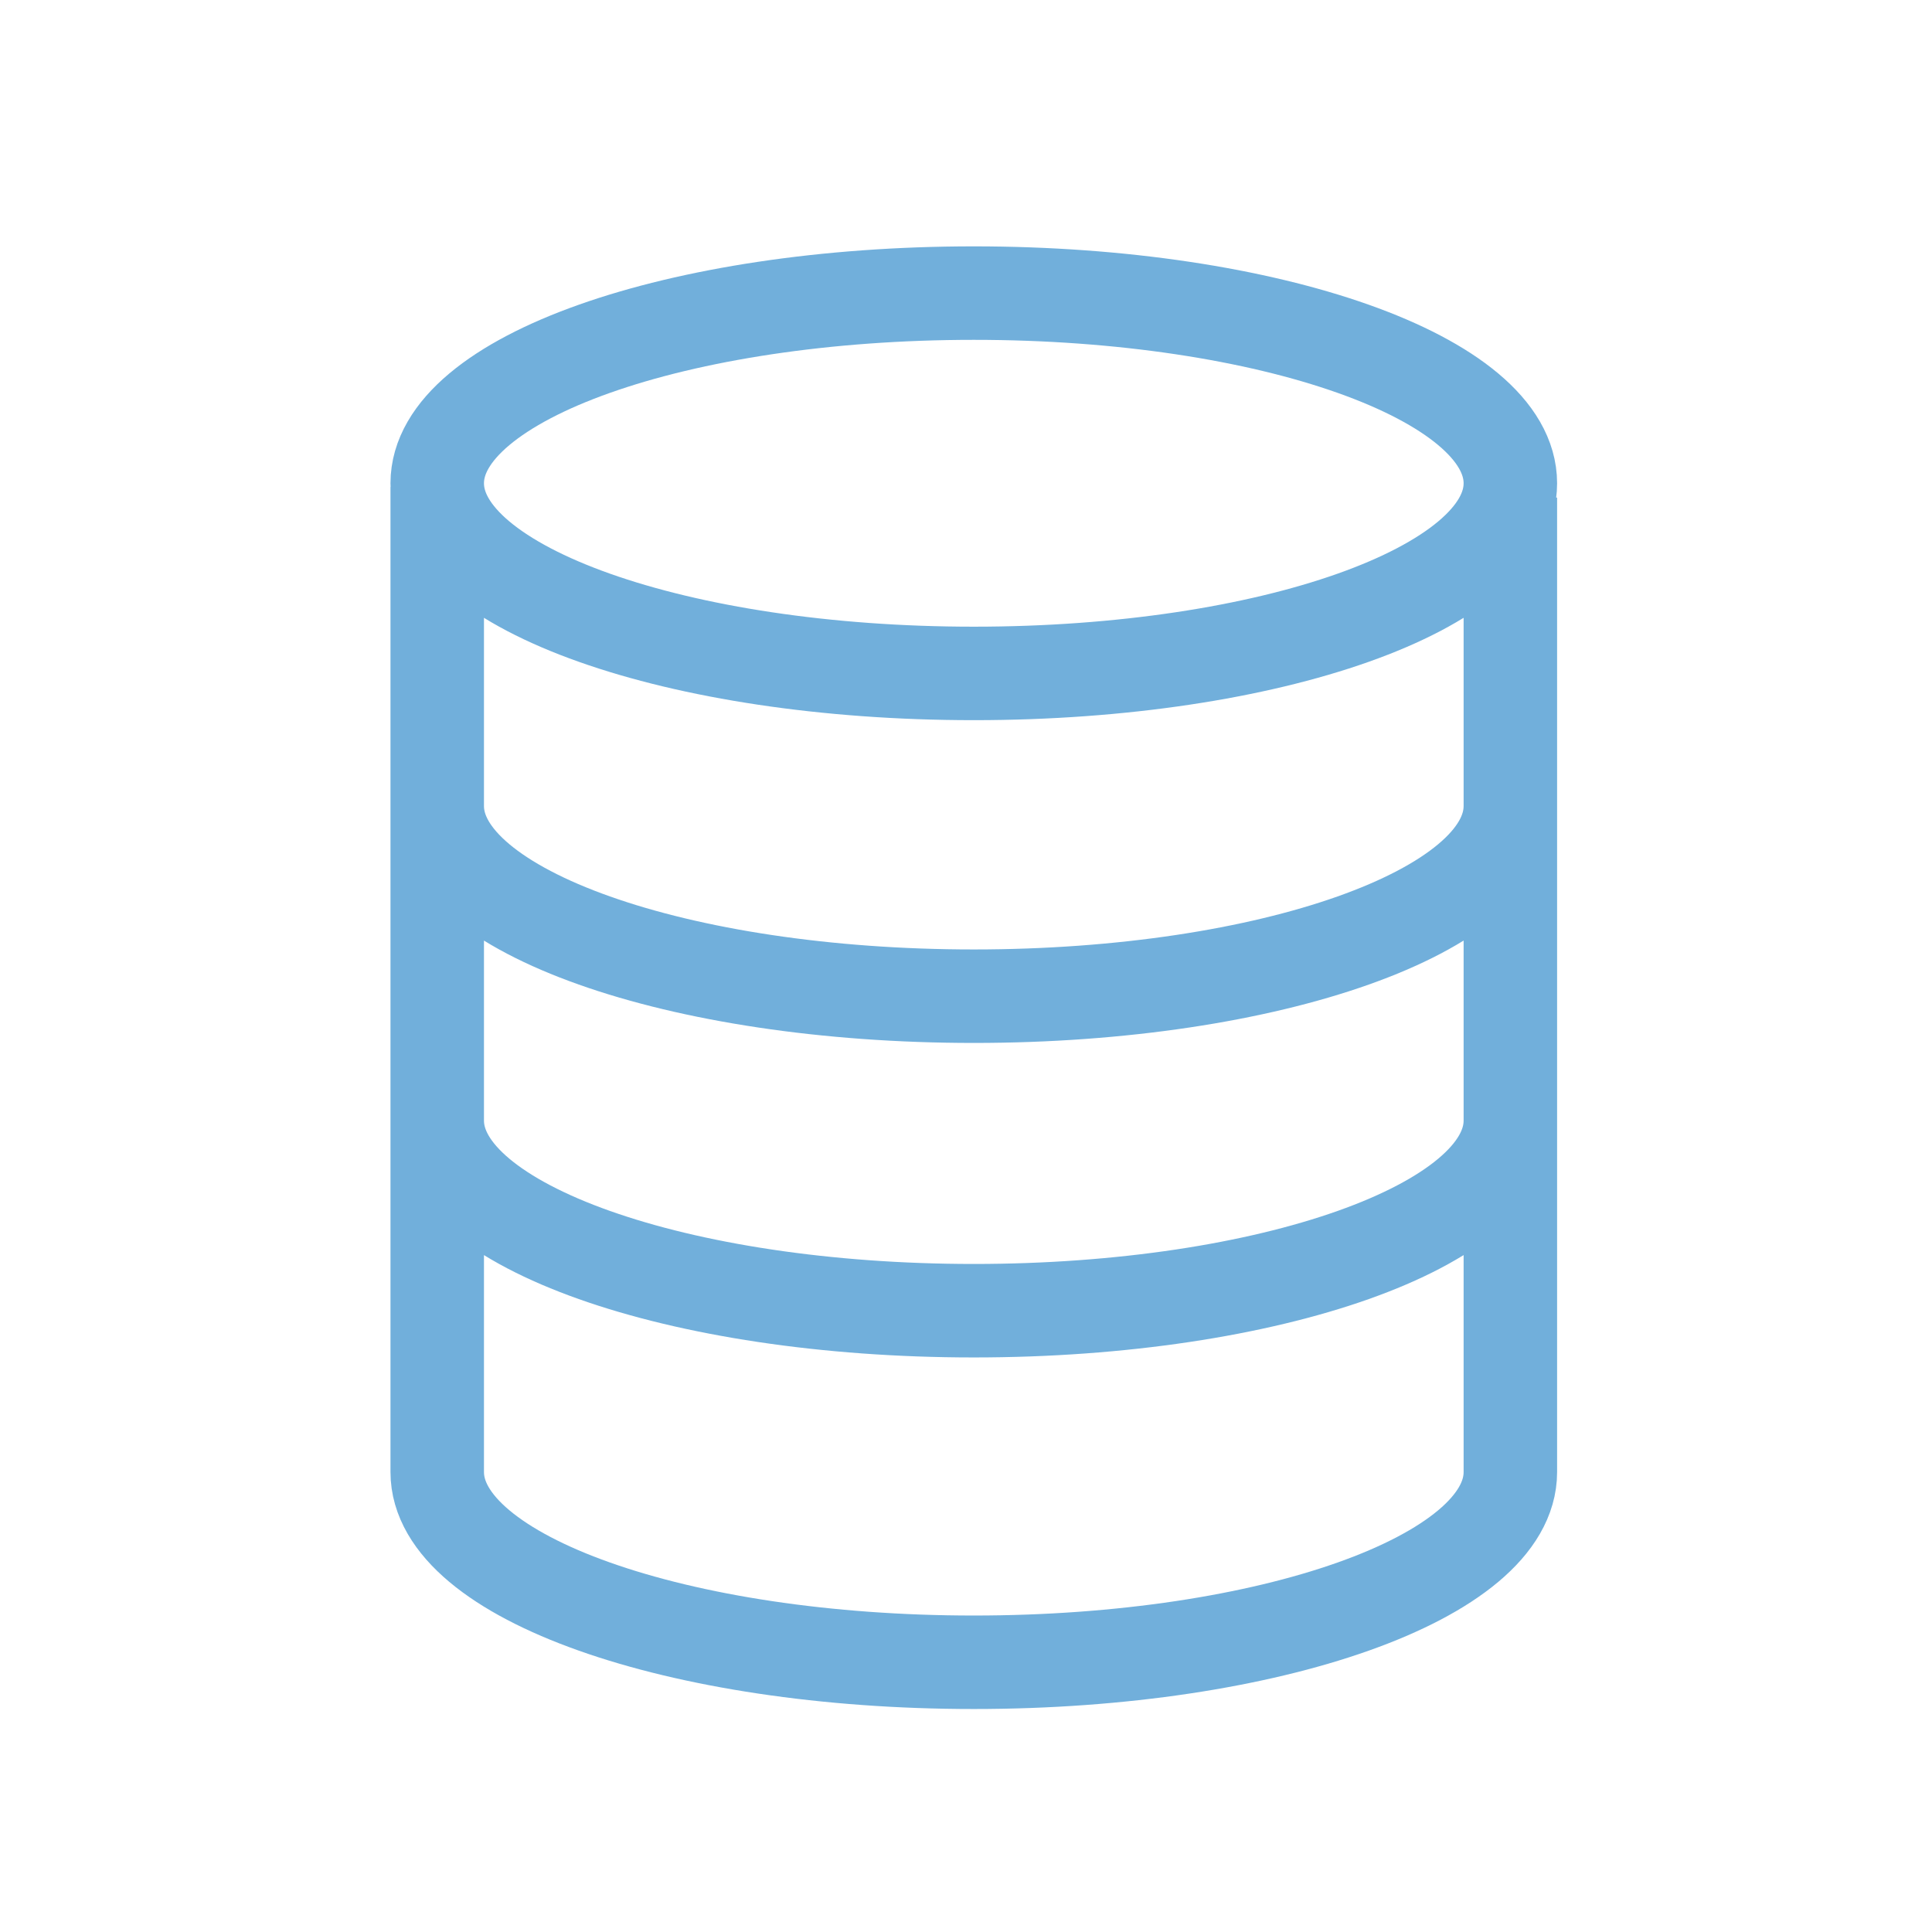 <?xml version="1.0" encoding="UTF-8"?>
<svg xmlns="http://www.w3.org/2000/svg" width="62" height="62" viewBox="0 0 62 62" fill="none">
  <path d="M48.469 25.866C48.469 29.237 40.76 31.969 31.25 31.969C21.74 31.969 14.031 29.237 14.031 25.866M48.469 35.96C48.469 39.33 40.76 42.062 31.25 42.062C21.74 42.062 14.031 39.33 14.031 35.96M14.031 17.125V47.241C14.031 50.612 21.74 53.344 31.25 53.344C40.76 53.344 48.469 50.612 48.469 47.241V17.468M48.469 15.509C48.469 18.879 40.76 21.611 31.25 21.611C21.74 21.611 14.031 18.879 14.031 15.509C14.031 12.138 21.74 9.406 31.25 9.406C40.76 9.406 48.469 12.138 48.469 15.509Z" stroke="#71AFDB" stroke-width="3" stroke-linecap="square"></path>
</svg>
